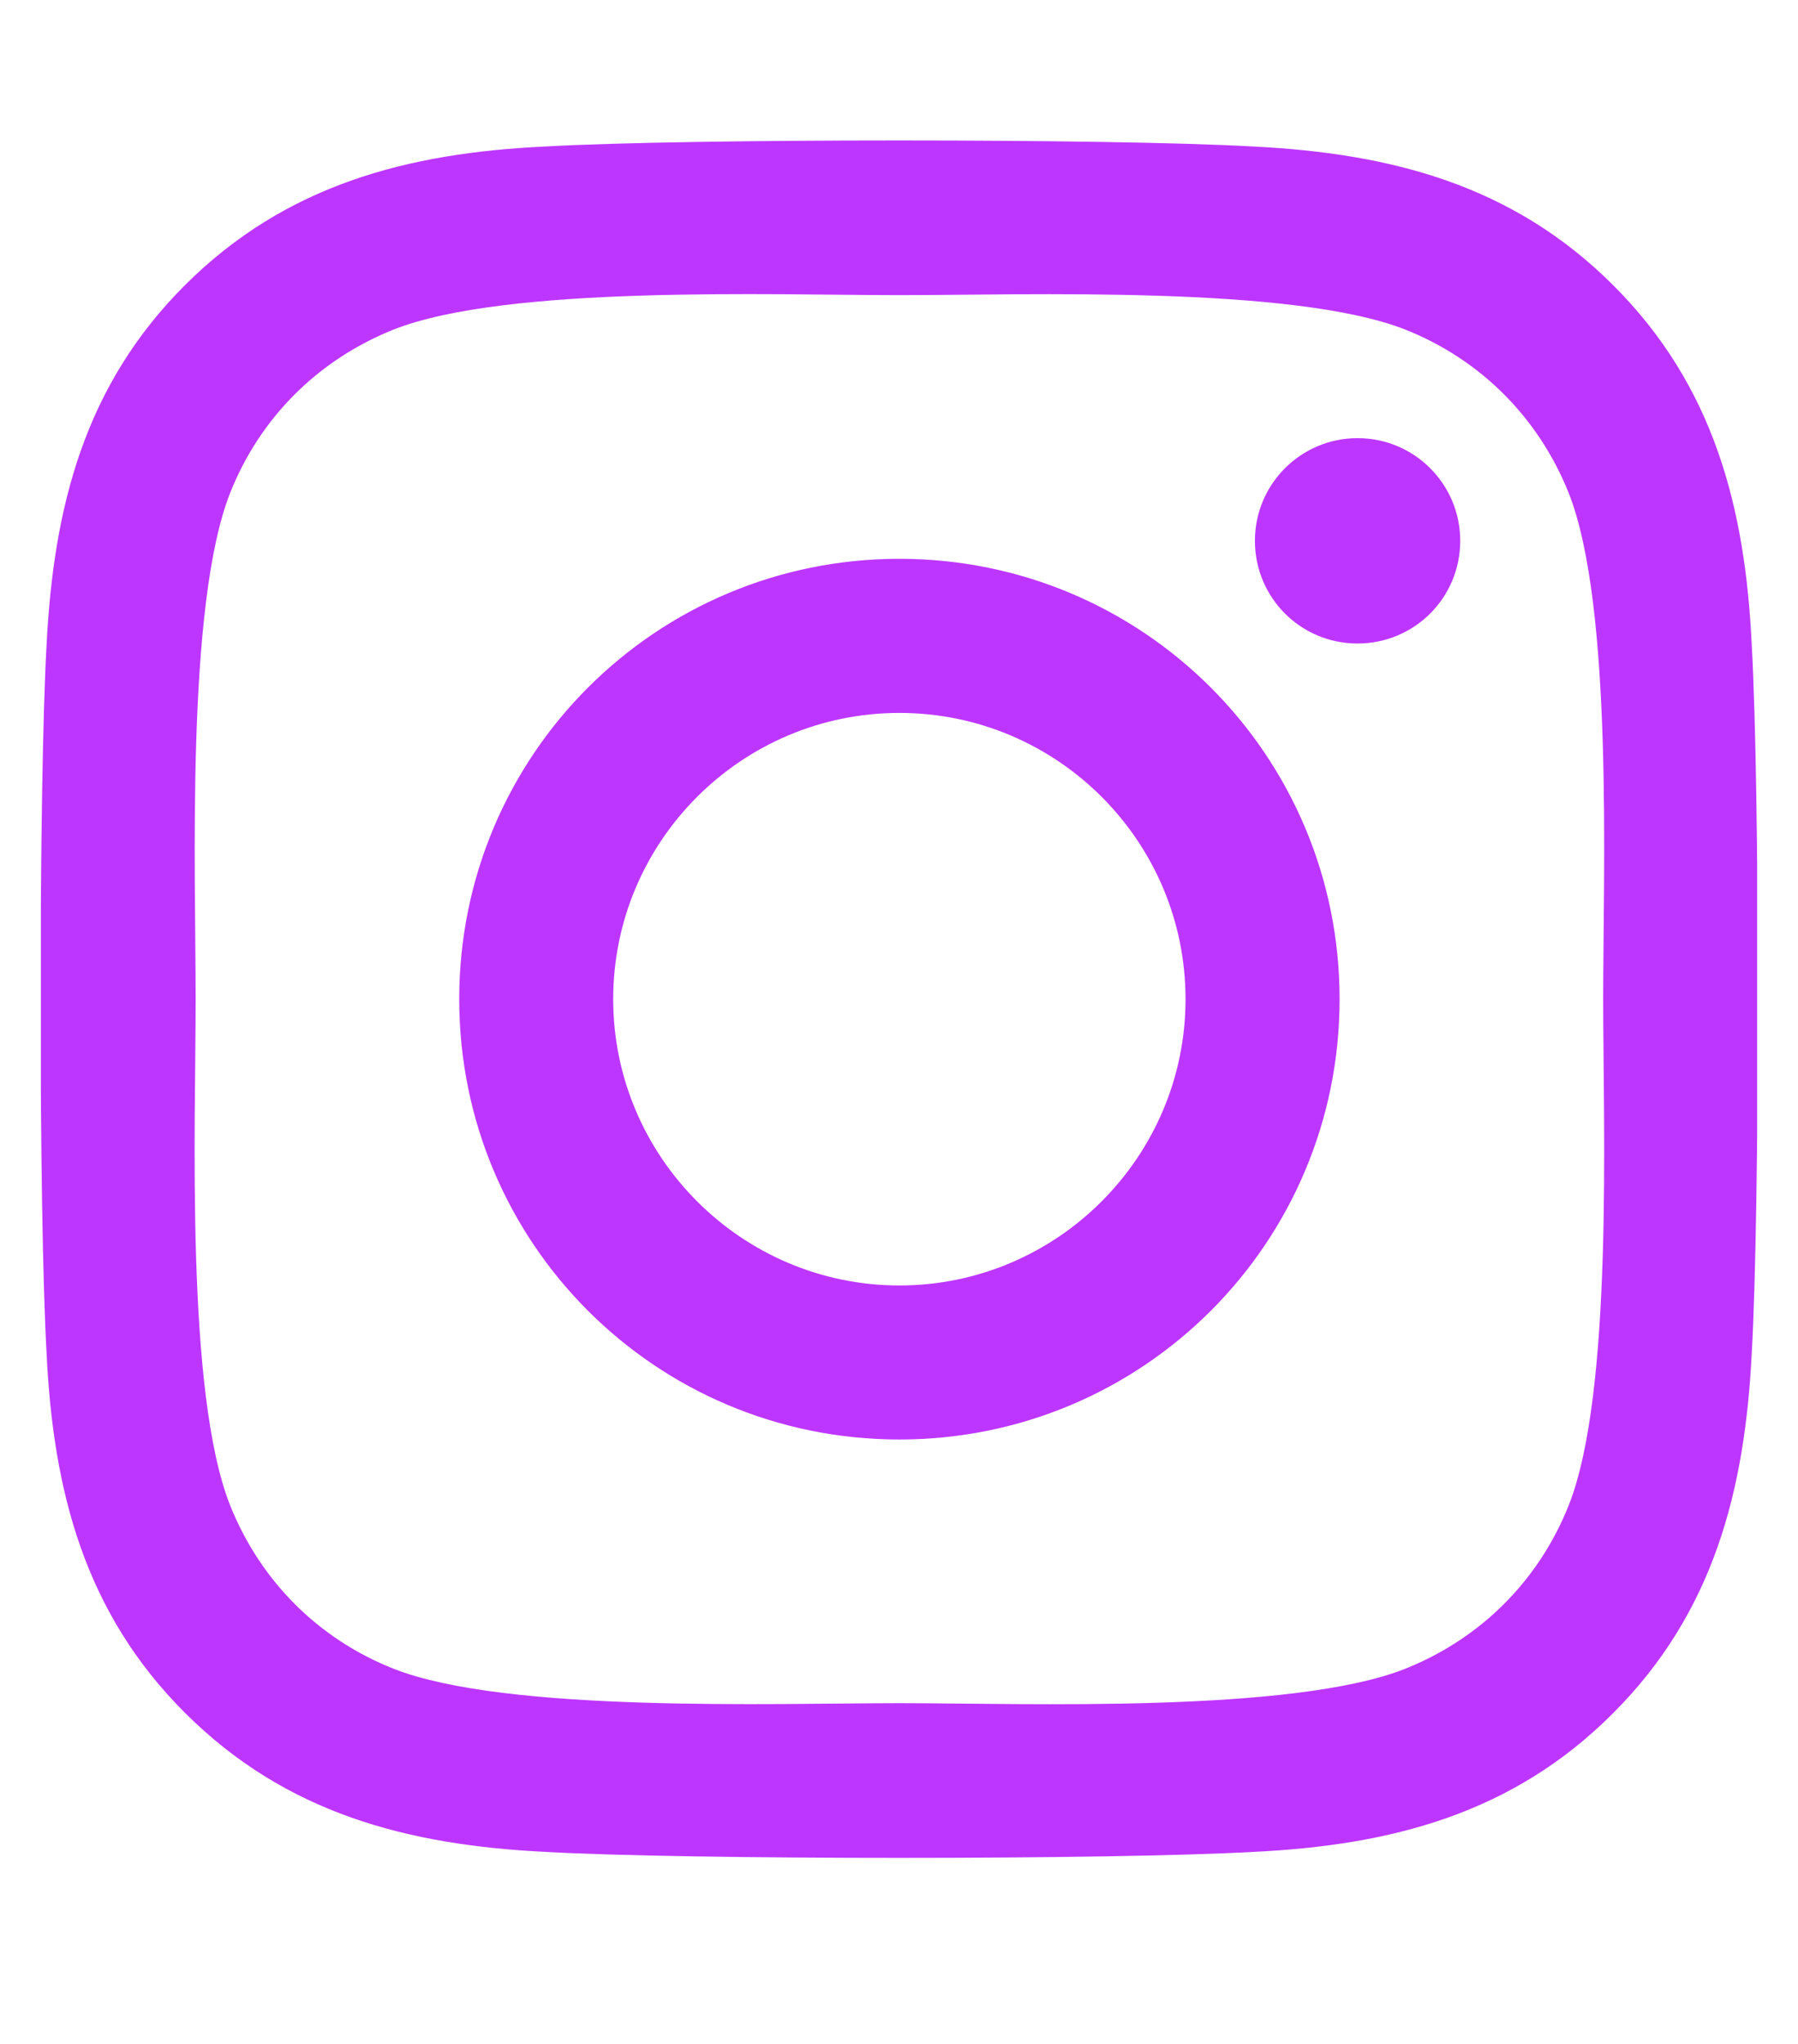 <svg width="22" height="25" viewBox="0 0 22 25" fill="none" xmlns="http://www.w3.org/2000/svg">
<g id="instagram" clip-path="url(#clip0_755_23413)">
<path id="Vector" d="M11.005 6.835C8.024 6.835 5.619 9.24 5.619 12.221C5.619 15.203 8.024 17.607 11.005 17.607C13.986 17.607 16.391 15.203 16.391 12.221C16.391 9.24 13.986 6.835 11.005 6.835ZM11.005 15.723C9.078 15.723 7.503 14.152 7.503 12.221C7.503 10.29 9.074 8.72 11.005 8.72C12.936 8.72 14.506 10.29 14.506 12.221C14.506 14.152 12.931 15.723 11.005 15.723ZM17.867 6.615C17.867 7.313 17.305 7.871 16.611 7.871C15.913 7.871 15.355 7.309 15.355 6.615C15.355 5.921 15.917 5.359 16.611 5.359C17.305 5.359 17.867 5.921 17.867 6.615ZM21.434 7.89C21.355 6.207 20.97 4.717 19.738 3.488C18.509 2.26 17.019 1.876 15.336 1.792C13.602 1.693 8.403 1.693 6.669 1.792C4.991 1.871 3.5 2.256 2.267 3.484C1.034 4.712 0.655 6.203 0.57 7.885C0.472 9.62 0.472 14.818 0.57 16.552C0.65 18.235 1.034 19.726 2.267 20.954C3.5 22.182 4.986 22.567 6.669 22.651C8.403 22.749 13.602 22.749 15.336 22.651C17.019 22.571 18.509 22.187 19.738 20.954C20.966 19.726 21.35 18.235 21.434 16.552C21.533 14.818 21.533 9.624 21.434 7.89ZM19.194 18.413C18.828 19.332 18.12 20.04 17.197 20.41C15.814 20.959 12.533 20.832 11.005 20.832C9.477 20.832 6.191 20.954 4.813 20.41C3.894 20.045 3.186 19.337 2.816 18.413C2.267 17.031 2.394 13.749 2.394 12.221C2.394 10.693 2.272 7.407 2.816 6.029C3.181 5.11 3.889 4.403 4.813 4.032C6.195 3.484 9.477 3.61 11.005 3.61C12.533 3.61 15.819 3.488 17.197 4.032C18.116 4.398 18.823 5.106 19.194 6.029C19.742 7.412 19.616 10.693 19.616 12.221C19.616 13.749 19.742 17.035 19.194 18.413Z" fill="#BD36FF"/>
</g>
<defs>
<clipPath id="clip0_755_23413">
<rect width="21" height="24" fill="white" transform="translate(0.5 0.226)"/>
</clipPath>
</defs>
</svg>
